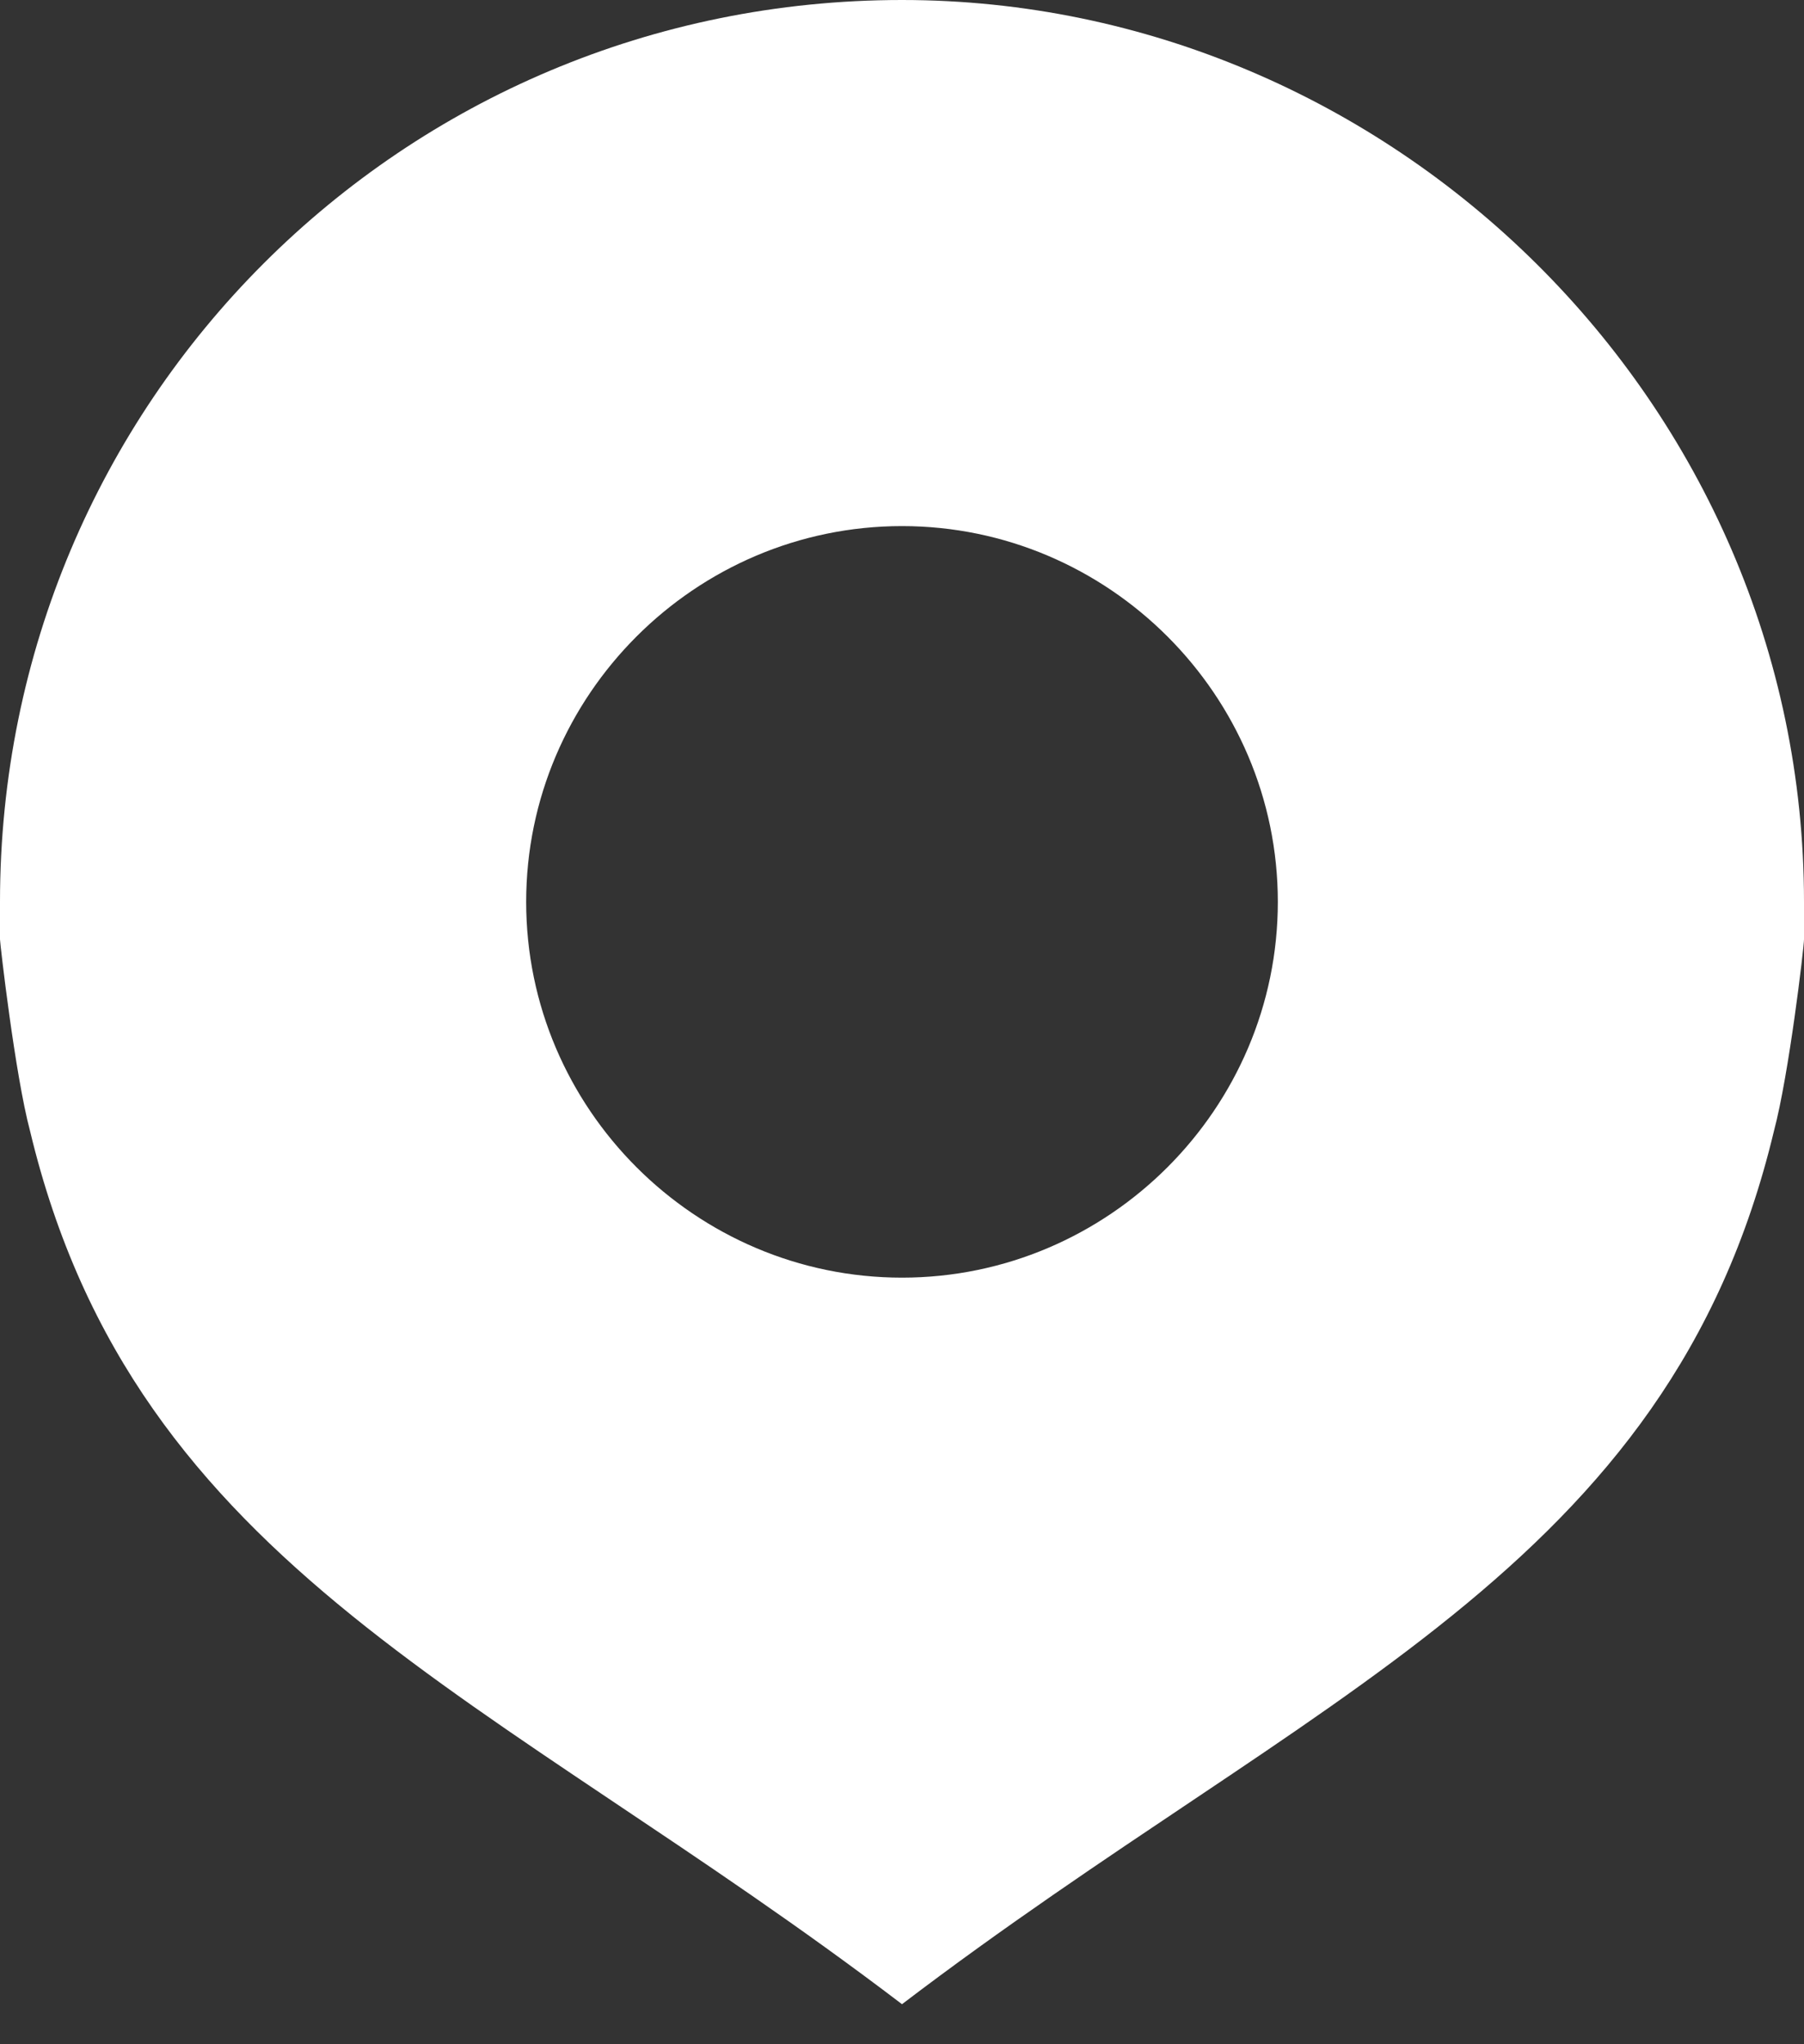 <svg width="15" height="17" viewBox="0 0 15 17" fill="none" xmlns="http://www.w3.org/2000/svg">
<rect x="0" y="0" width="15" height="17" fill="#333333" stroke="none"/>
<path d="M15 7.5C15 3.344 11.562 0 7.5 0C3.344 0 0 3.344 0 7.5V7.812C0 7.844 0.125 8.938 0.25 9.406C1.125 13.063 4.094 14.073 7.5 16.667C10.906 14.073 13.875 13.063 14.75 9.406C14.875 8.938 15 7.875 15 7.812V7.5ZM7.5 10.625C5.781 10.625 4.375 9.219 4.375 7.5C4.375 5.781 5.781 4.375 7.5 4.375C9.219 4.375 10.625 5.781 10.625 7.5C10.625 9.219 9.219 10.625 7.5 10.625Z" fill="white"/>
</svg>
